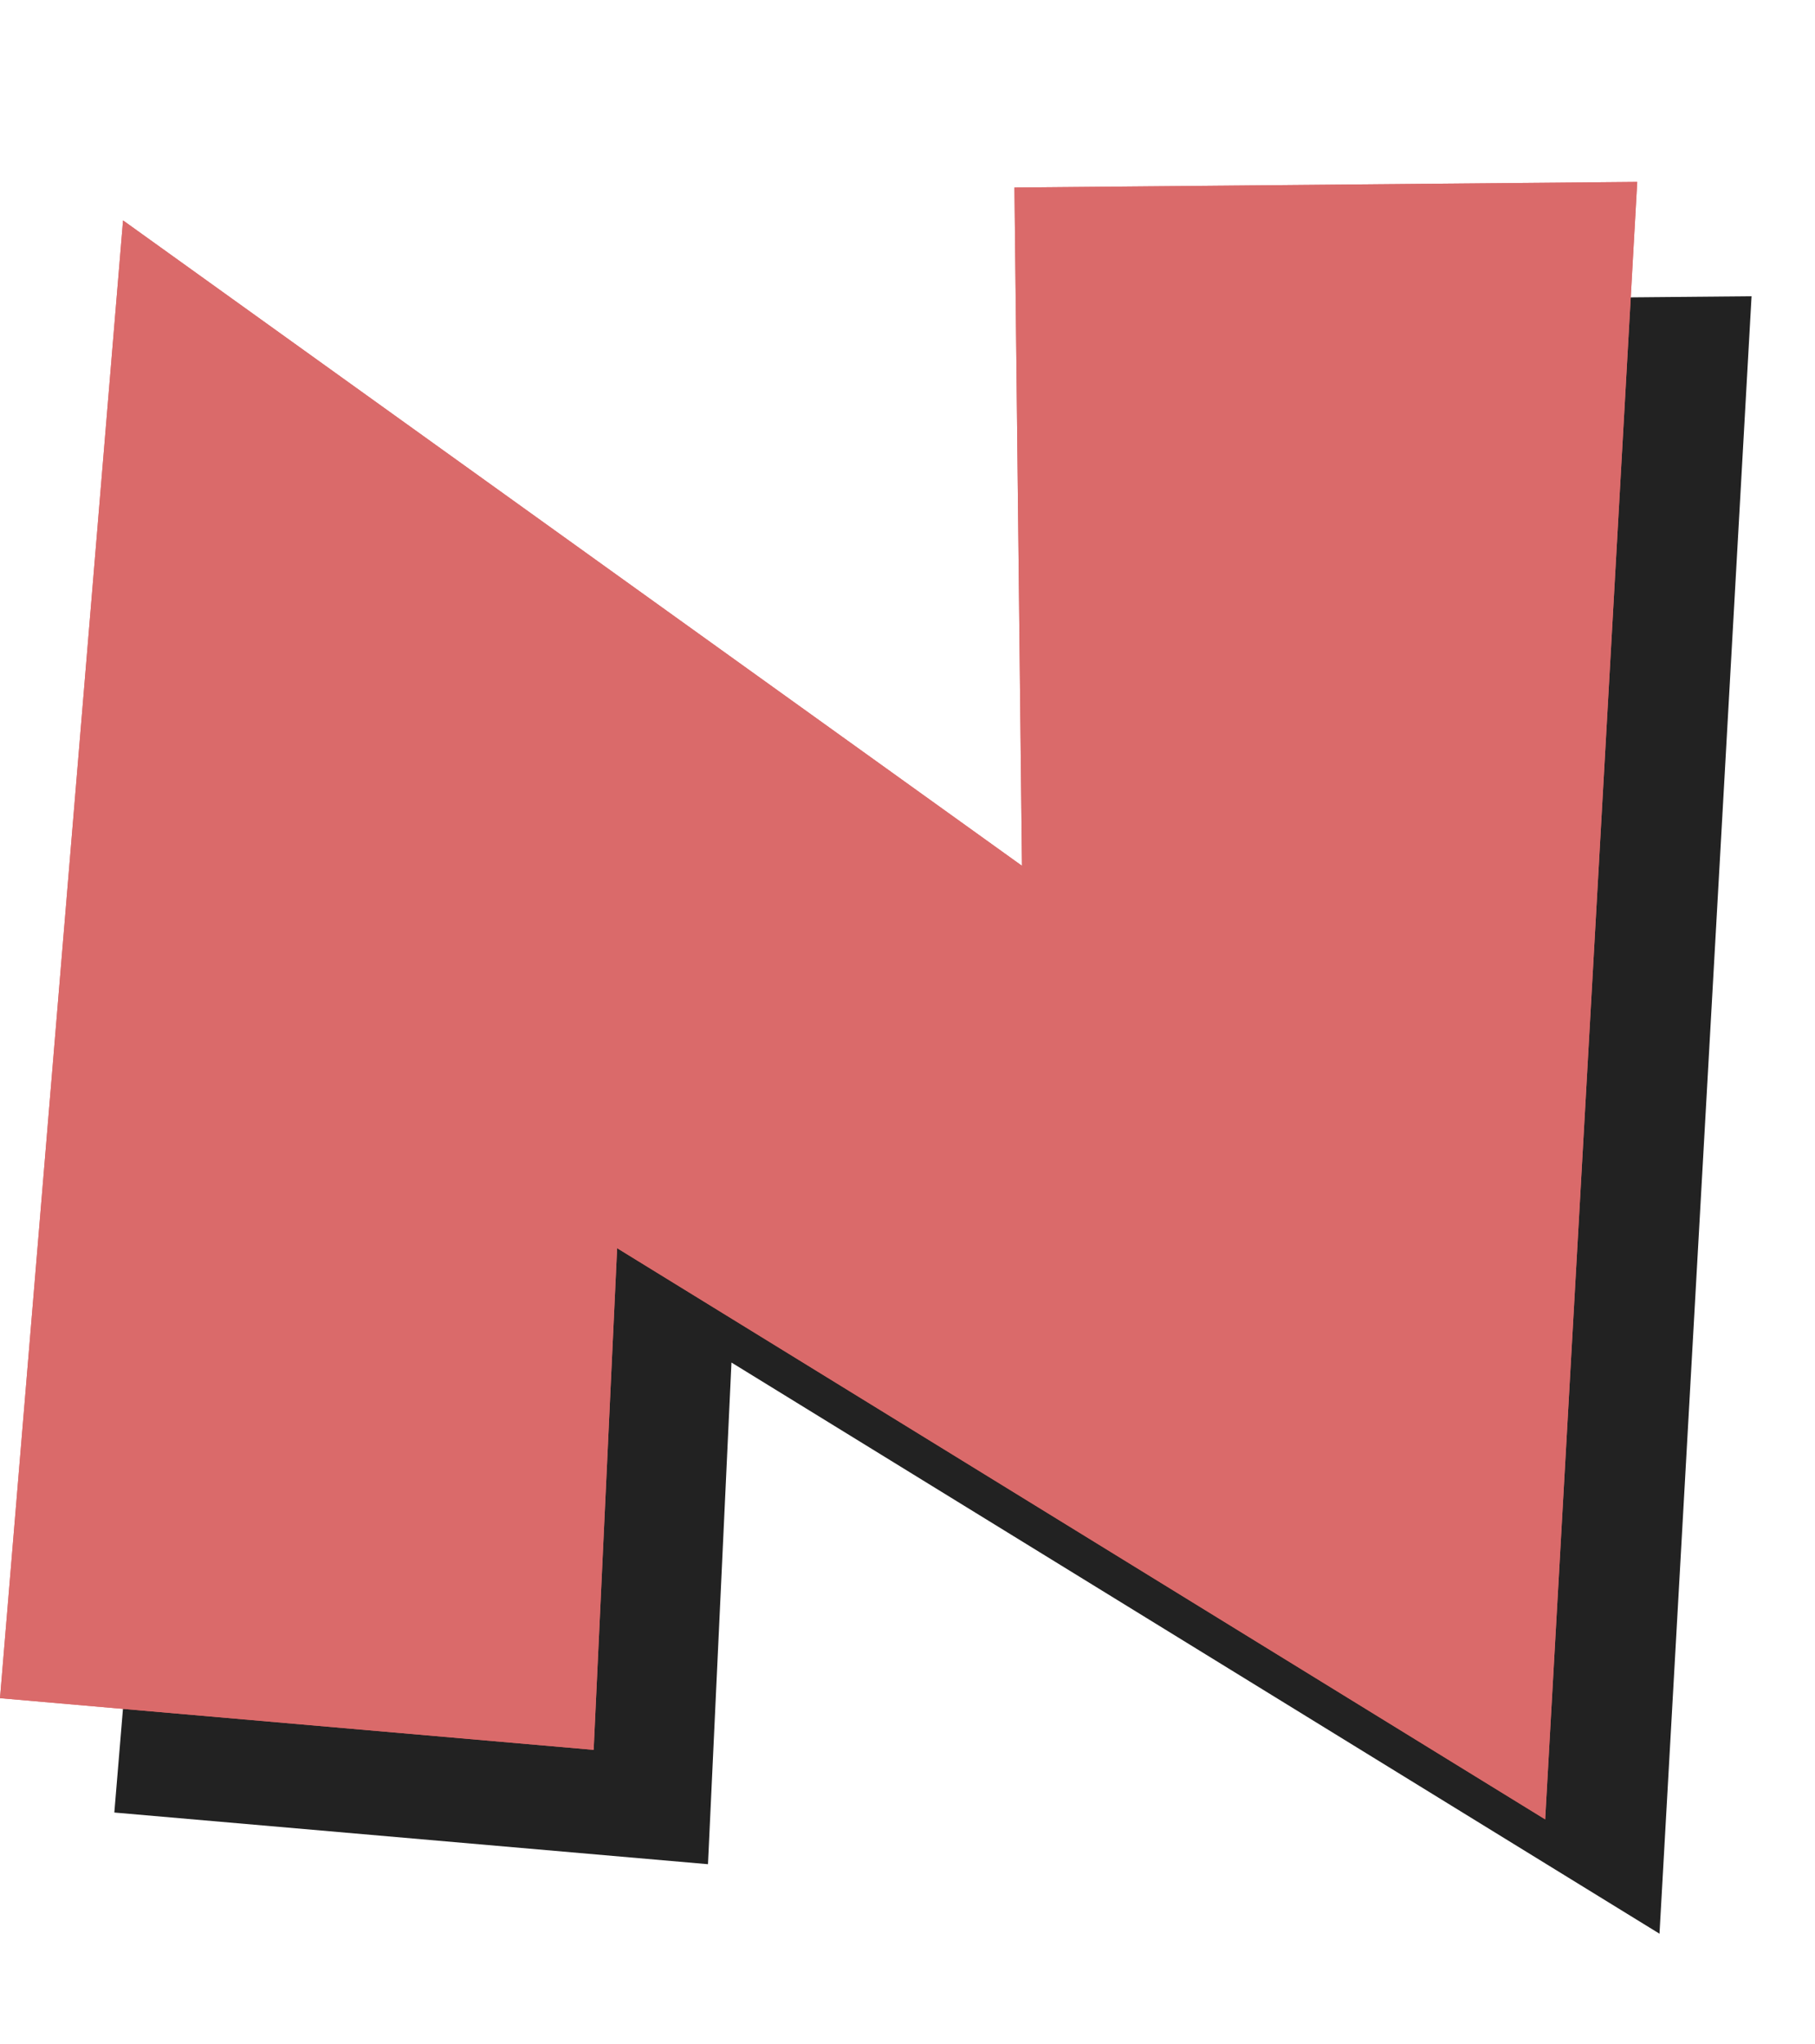 <?xml version="1.0" encoding="UTF-8"?> <svg xmlns="http://www.w3.org/2000/svg" width="127" height="143" viewBox="0 0 127 143" fill="none"> <path d="M8 126.808L16.61 23.421L79.51 68.574L78.984 21.12L122.561 20.726L116.119 135.286L51.182 95.325L49.539 130.423L8 126.808Z" fill="#222222"></path> <path d="M0 118.808L8.61 15.421L71.51 60.574L70.984 13.12L114.561 12.726L108.119 127.286L43.182 87.325L41.539 122.423L0 118.808Z" fill="#DA6A6A"></path> <path d="M0 118.808L8.61 15.421L71.51 60.574L70.984 13.12L114.561 12.726L108.119 127.286L43.182 87.325L41.539 122.423L0 118.808Z" fill="#DA6A6A"></path> </svg> 